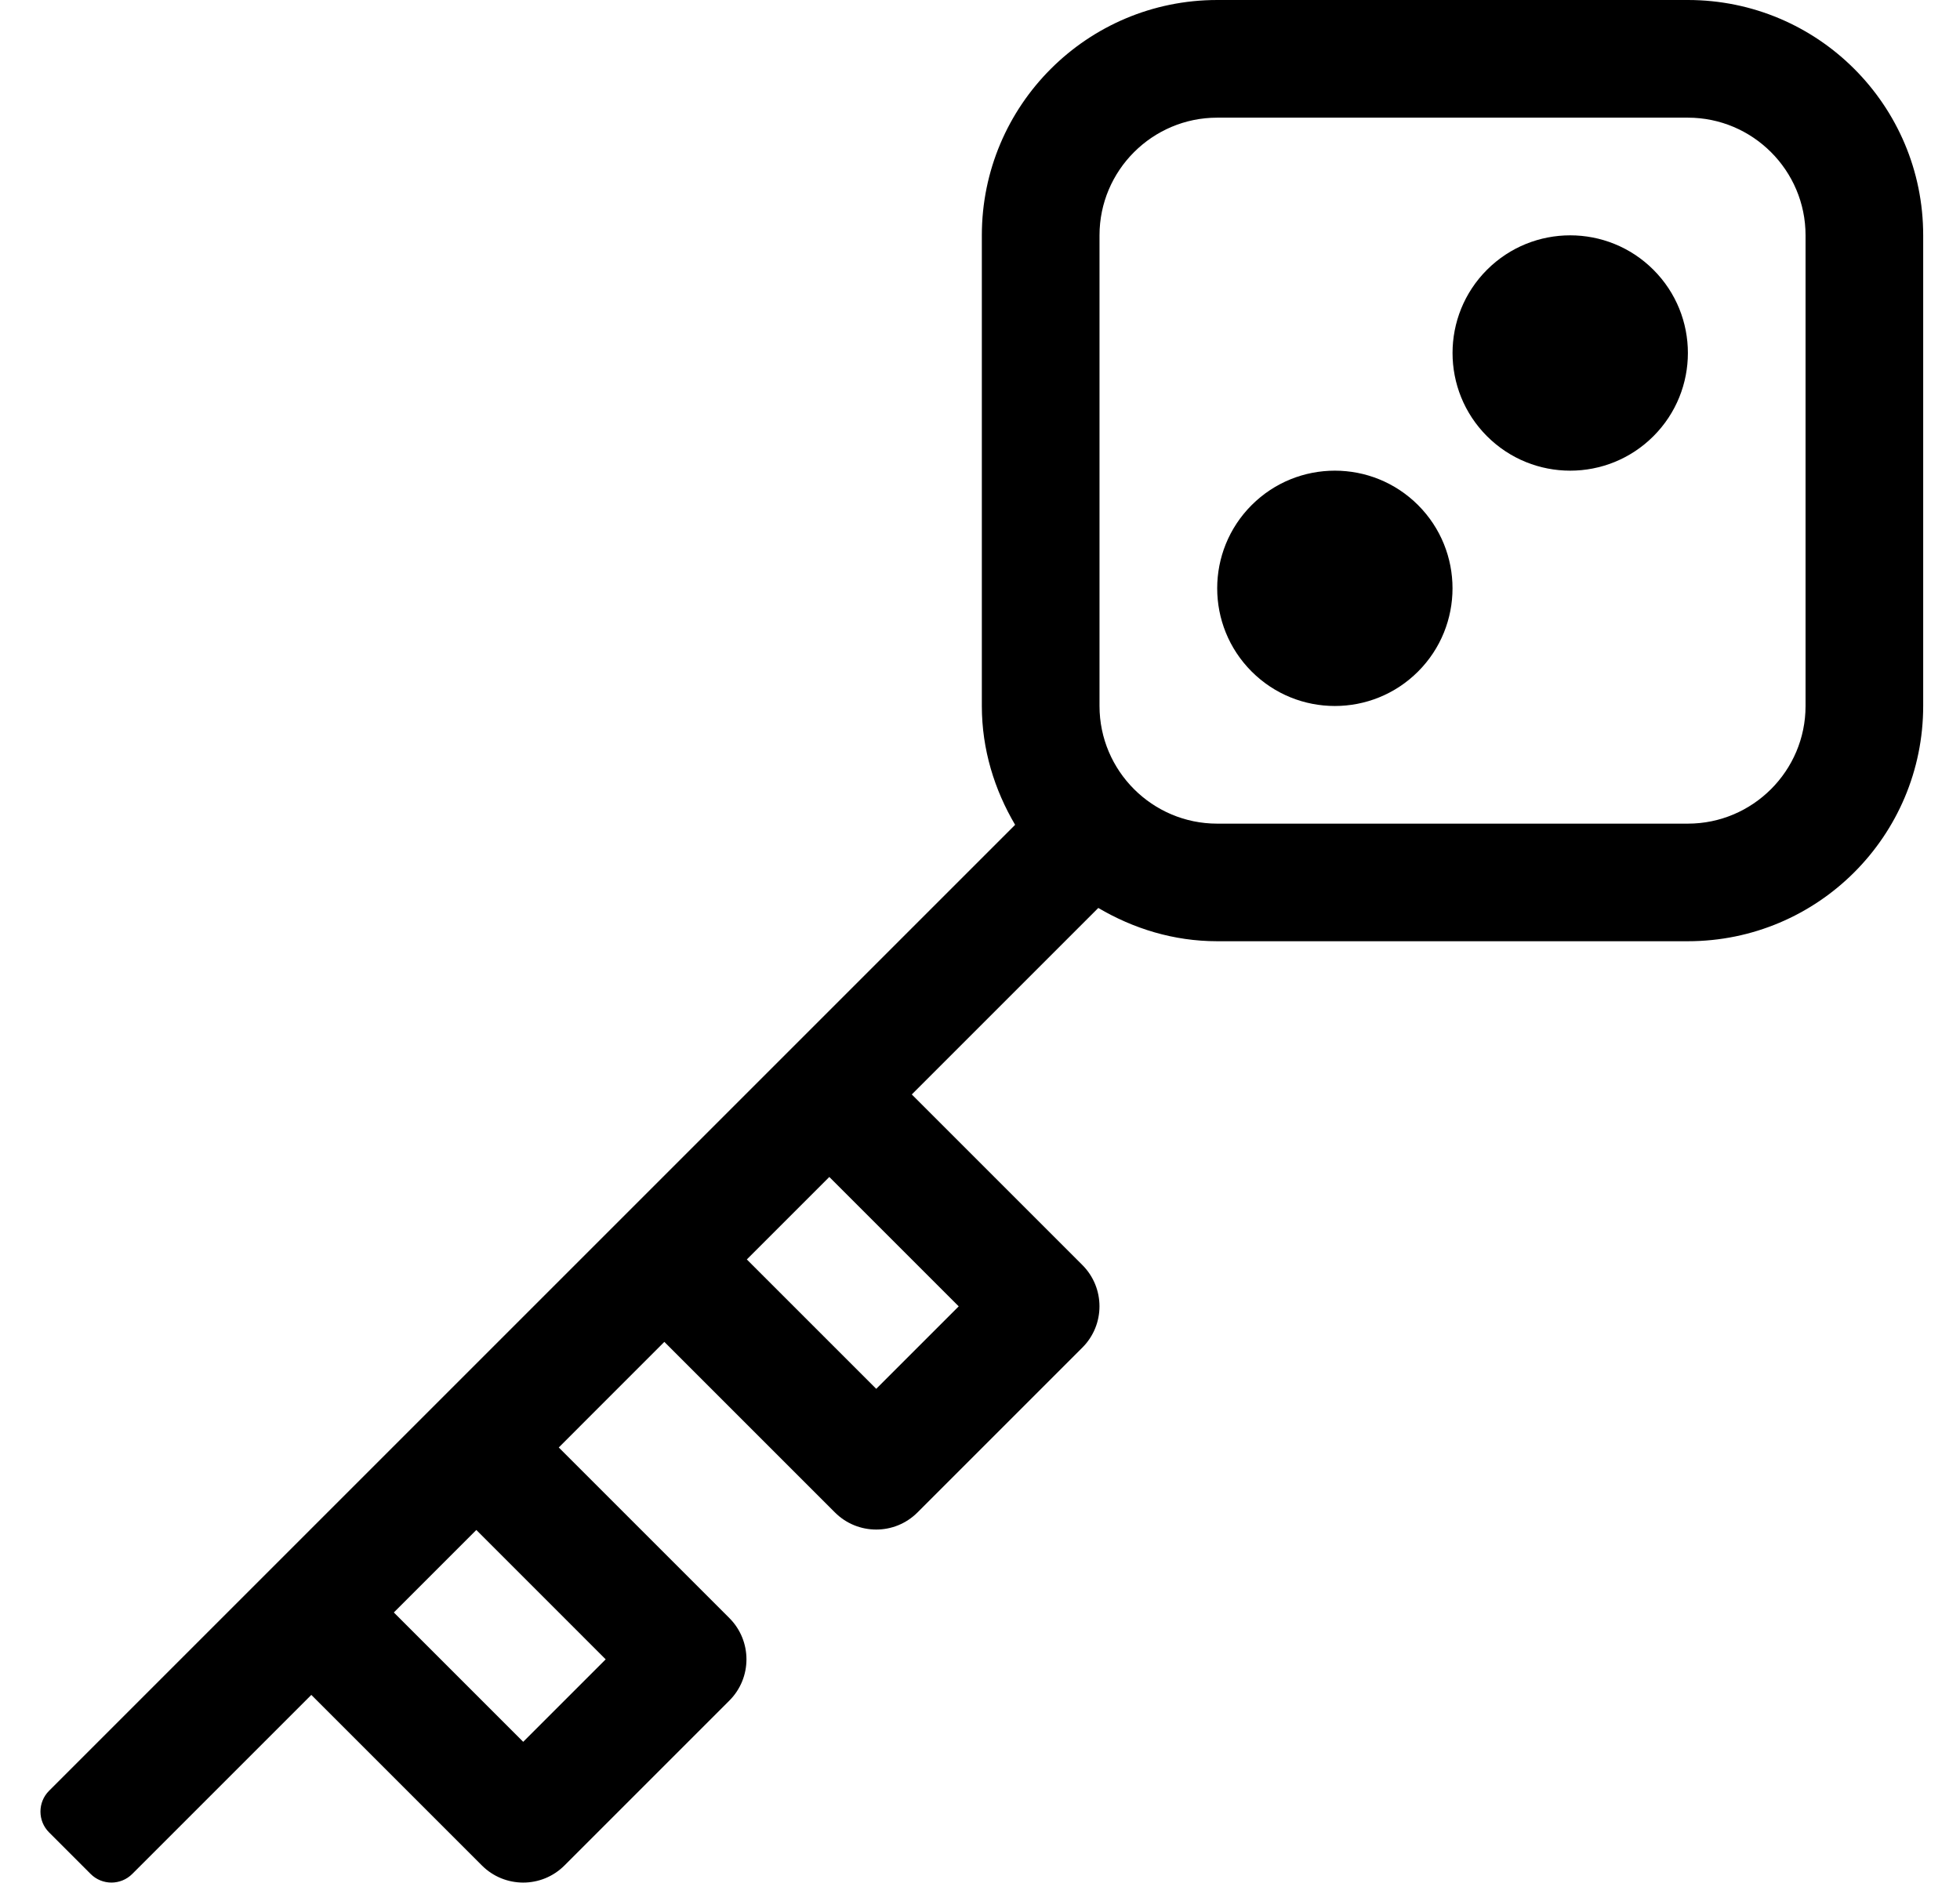 <?xml version="1.0" standalone="no"?>
<!DOCTYPE svg PUBLIC "-//W3C//DTD SVG 1.1//EN" "http://www.w3.org/Graphics/SVG/1.1/DTD/svg11.dtd" >
<svg xmlns="http://www.w3.org/2000/svg" xmlns:xlink="http://www.w3.org/1999/xlink" version="1.1" viewBox="-11 0 533 512">
   <path fill="currentColor"
d="M329.37 137.37c12.5 -12.49 32.76 -12.49 45.26 0c12.49 12.5 12.49 32.76 0 45.26c-12.5 12.5 -32.76 12.5 -45.26 0c-12.49 -12.5 -12.49 -32.76 0 -45.26zM393.37 73.37c12.5 -12.49 32.76 -12.49 45.26 0
c12.5 12.5 12.5 32.76 0 45.26s-32.76 12.5 -45.26 0c-12.49 -12.5 -12.49 -32.76 0 -45.26zM448 0c35.35 0 64 28.65 63.99 64v127.98c0 35.35 -28.65 64 -64 64h-128c-11.851 0 -22.8 -3.44 -32.32 -9.051l-50.72 50.721
l46.399 46.399c6.19 6.2 6.19 16.24 0 22.431l-44.859 44.859c-6.23 6.22 -16.27 6.16 -22.431 0l-46.399 -46.399l-28.71 28.72l46.399 46.399c6.19 6.2 6.19 16.24 0 22.431l-44.859 44.859
c-6.23 6.221 -16.27 6.16 -22.431 0l-46.399 -46.399l-48.7 48.7c-3.12 3.119 -8.19 3.119 -11.31 0l-11.31 -11.31c-3.12 -3.12 -3.12 -8.189 0 -11.31l262.71 -262.71
c-5.609 -9.521 -9.05 -20.471 -9.05 -32.32v-128c0 -35.35 28.65 -64 64 -64h128zM153.71 451.28l-35.18 -35.181l-22.431 22.431l35.181 35.18zM249.71 355.28l-35.19 -35.19l-22.43 22.43l35.19 35.19zM480 192v-128
c0 -17.64 -14.36 -32 -32 -32h-128c-17.64 0 -32 14.36 -32 32v128c0 17.64 14.36 32 32 32h128c17.64 0 32 -14.36 32 -32z" />
</svg>

